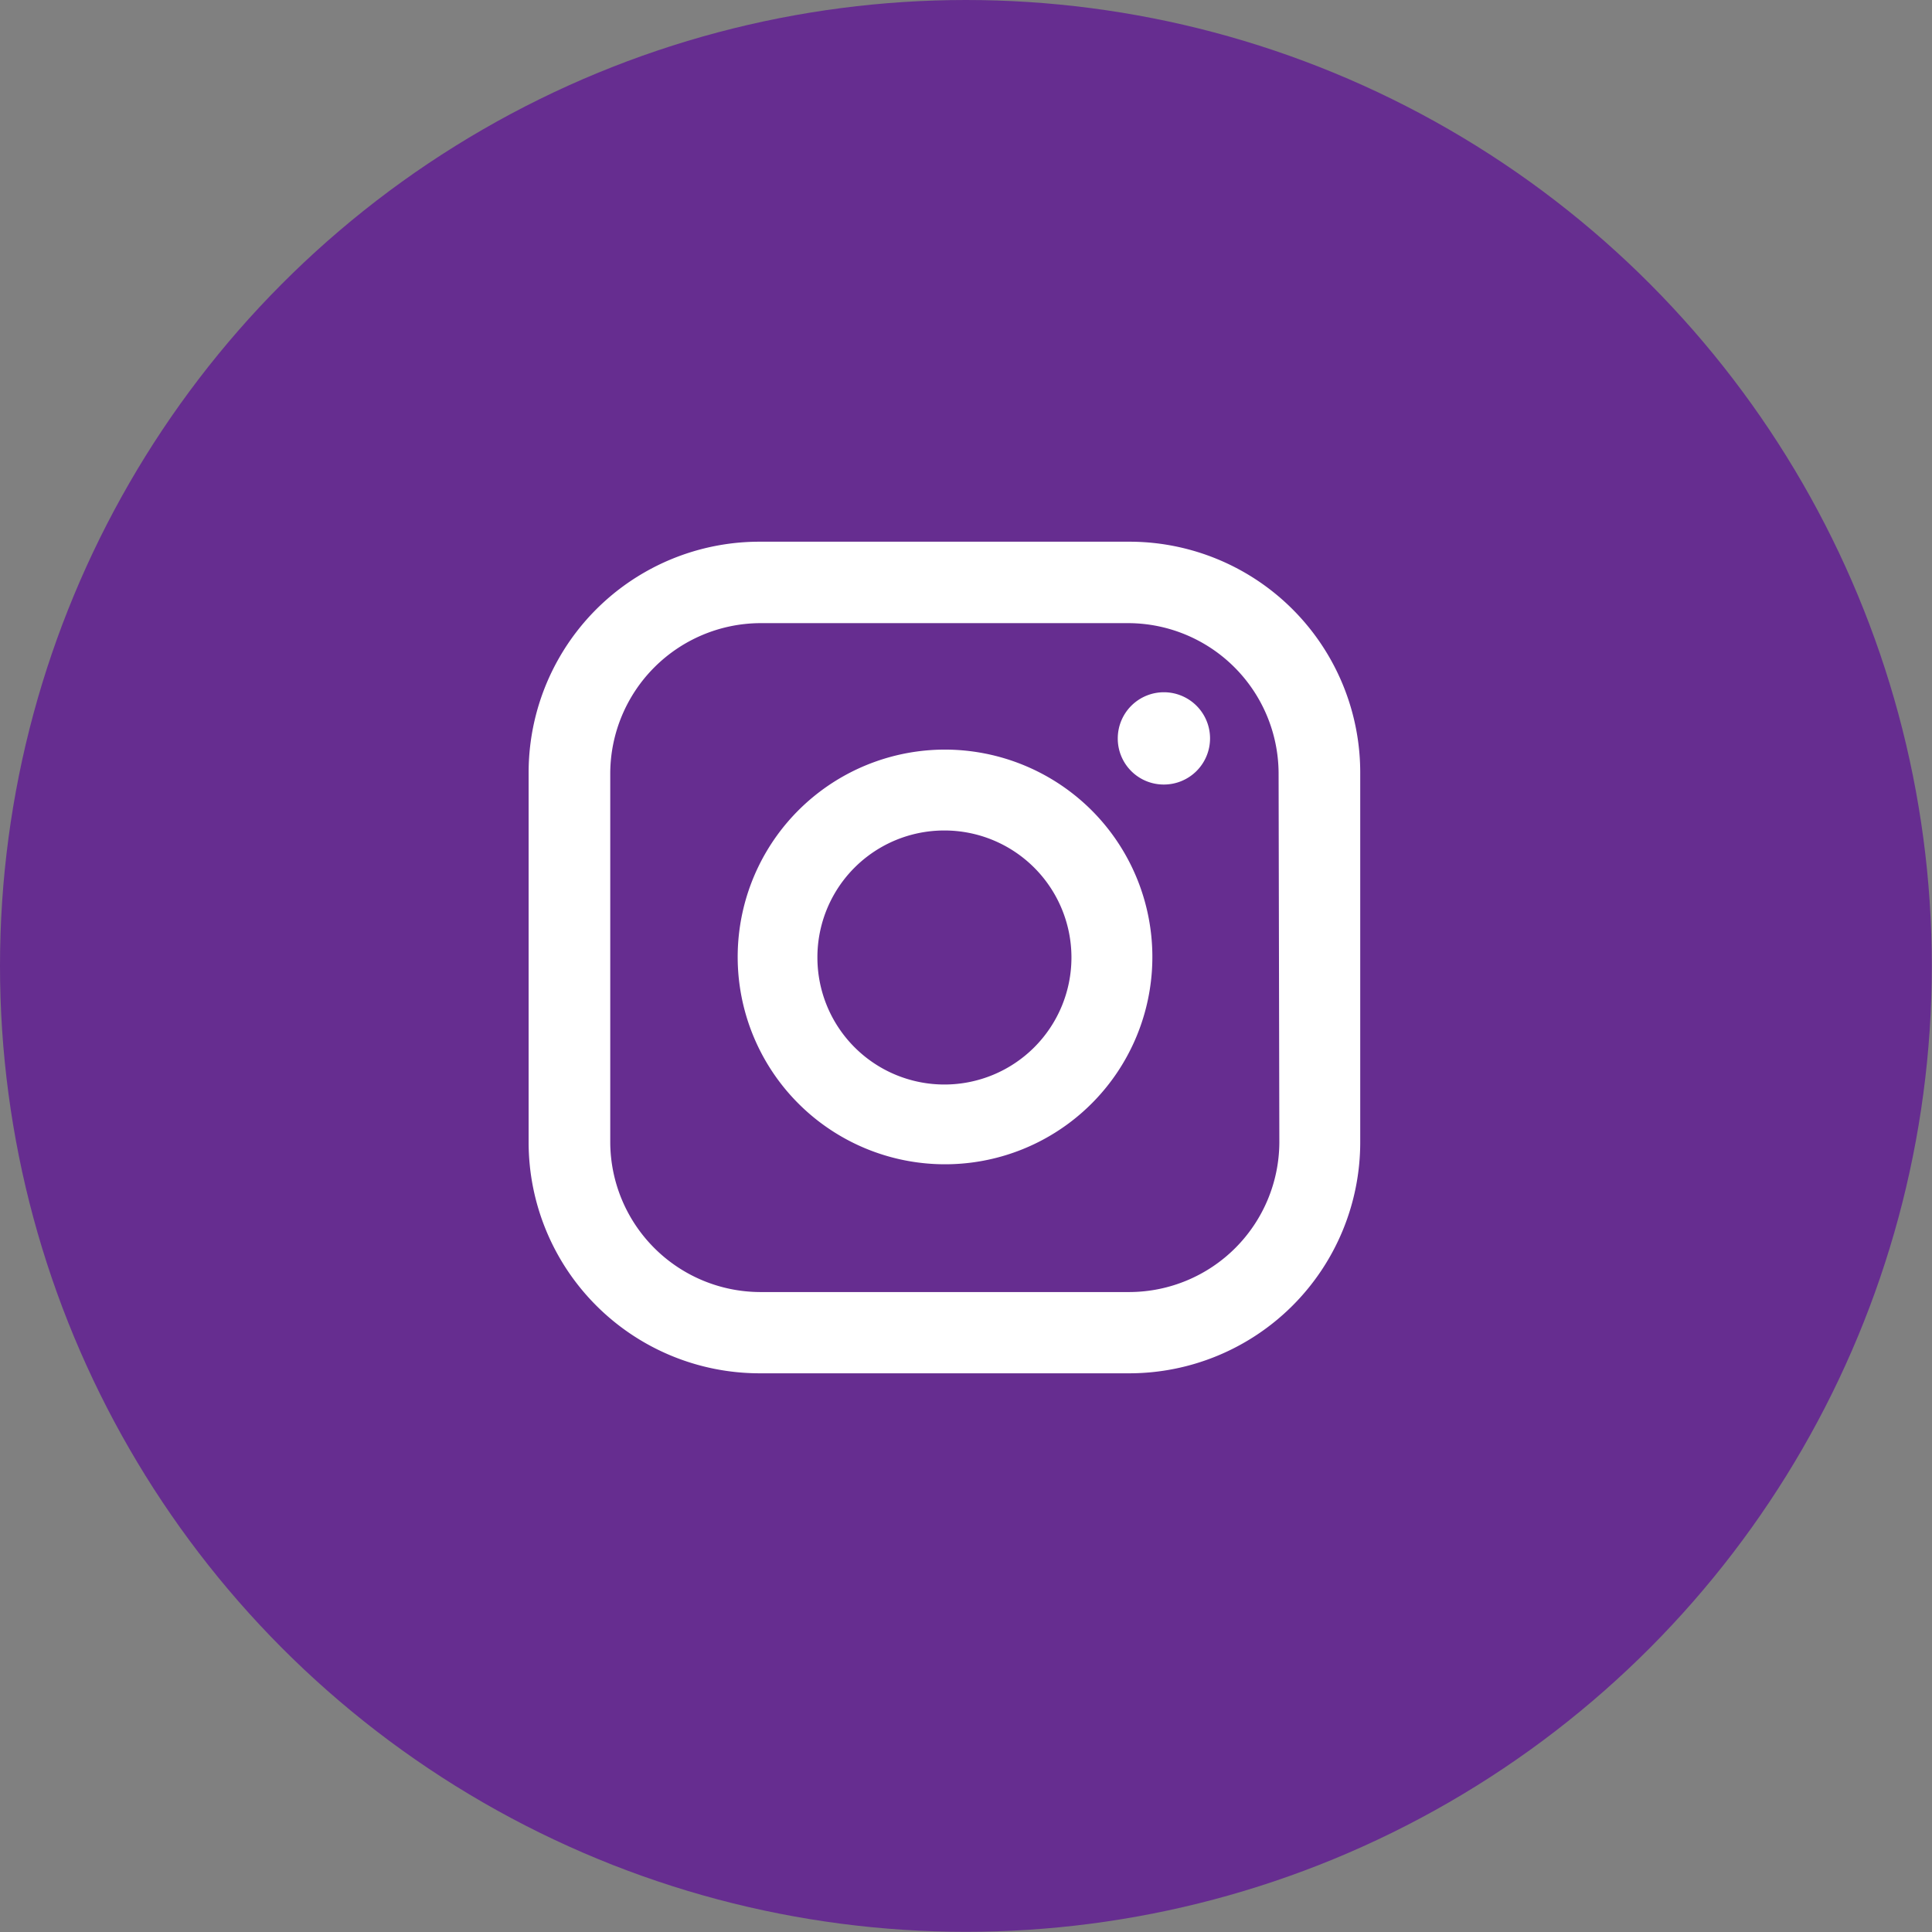 <svg xmlns="http://www.w3.org/2000/svg" viewBox="0 0 103.43 103.43"><rect x="0" y="0" width="103.43" height="103.43" fill="#808080" stroke="none"/><defs><style>.cls-1{fill:#662d90;}.cls-2{fill:#fff;fill-rule:evenodd;}</style></defs><g id="Layer_2" data-name="Layer 2"><g id="Capa_1" data-name="Capa 1"><circle class="cls-1" cx="51.71" cy="51.71" r="51.71"/><path class="cls-2" d="M43.76,51.26a6.8,6.8,0,1,0,6.8-6.8A6.79,6.79,0,0,0,43.76,51.26Zm6.8-11.13a11.1,11.1,0,1,0,7.88,3.25A11.13,11.13,0,0,0,50.56,40.13ZM62.31,42a2.47,2.47,0,1,0-2.47-2.47A2.46,2.46,0,0,0,62.31,42Zm6.18,19.17a8.05,8.05,0,0,1-8,8H40.67a8.05,8.05,0,0,1-8-8V41.36a8.07,8.07,0,0,1,8-8H60.45a8.07,8.07,0,0,1,8,8ZM60.45,29H40.67A12.36,12.36,0,0,0,28.3,41.36V61.15A12.37,12.37,0,0,0,40.67,73.52H60.45A12.37,12.37,0,0,0,72.82,61.15V41.36A12.36,12.36,0,0,0,60.45,29Z"/></g></g></svg>